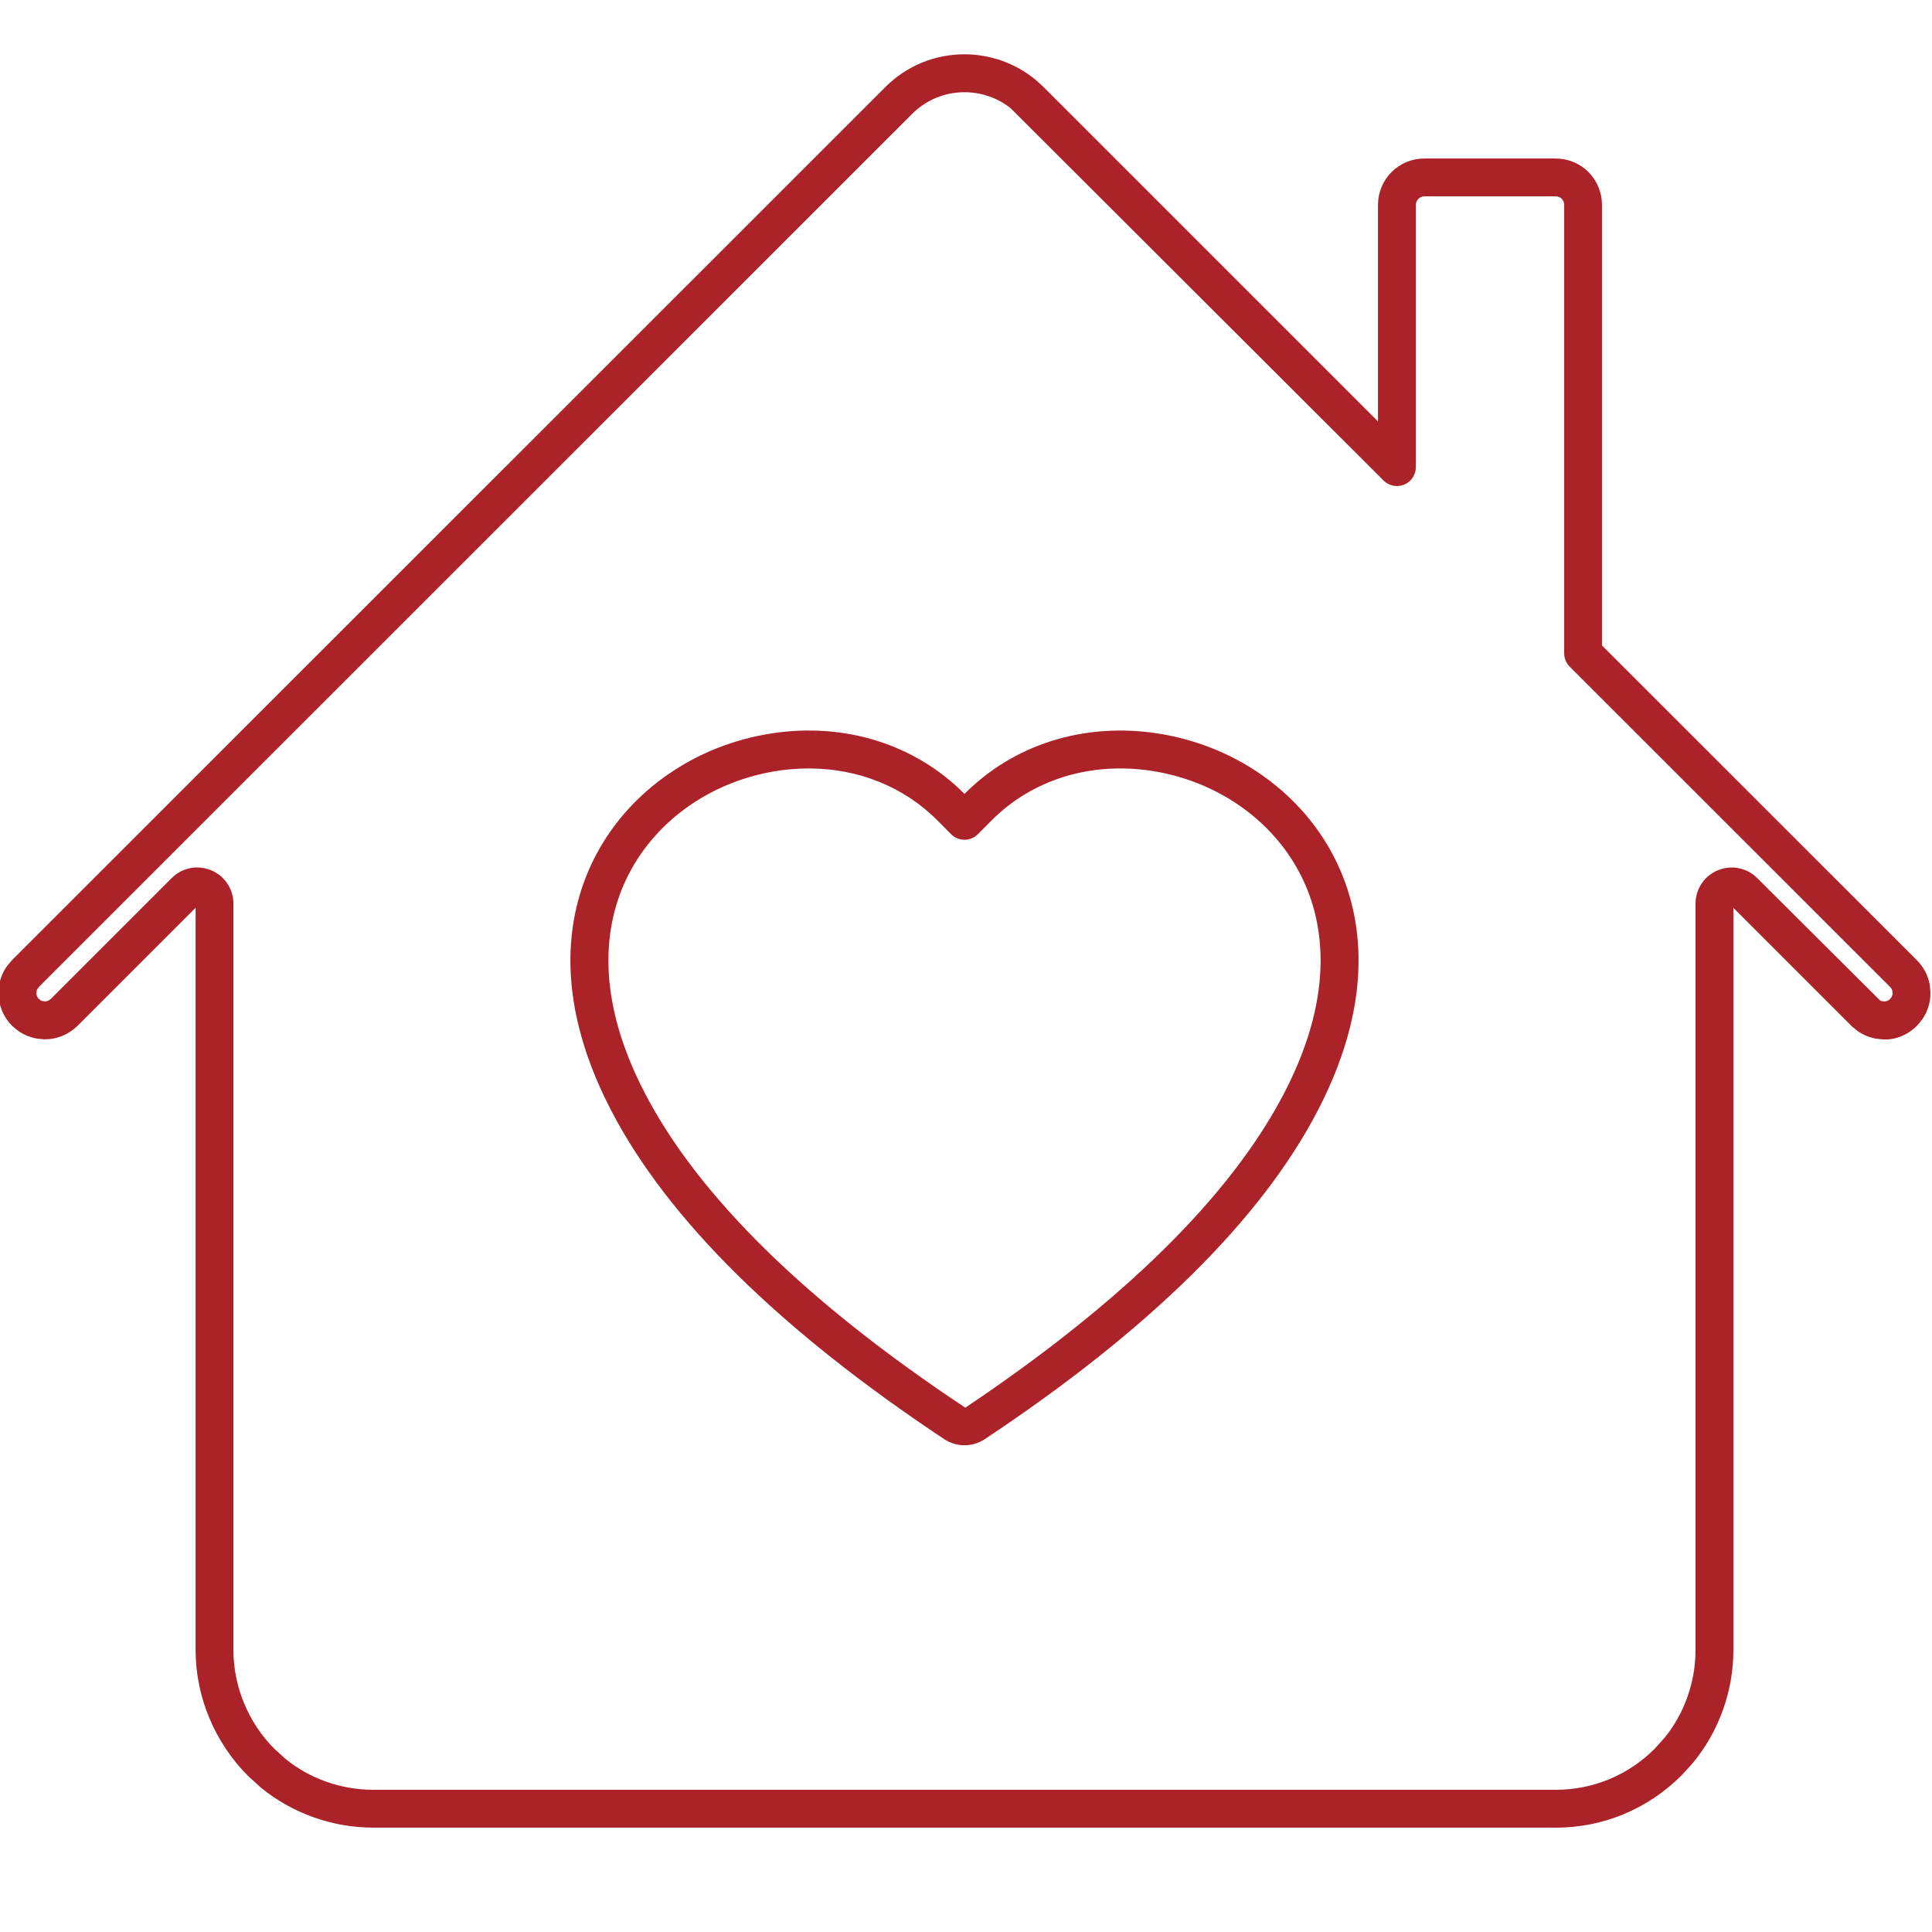 <?xml version="1.0" encoding="UTF-8"?>
<svg id="Layer_1" xmlns="http://www.w3.org/2000/svg" version="1.1" viewBox="0 0 55 55">
  <!-- Generator: Adobe Illustrator 29.5.1, SVG Export Plug-In . SVG Version: 2.1.0 Build 141)  -->
  <defs>
    <style>
      .st0 {
        fill: #ab2328;
      }
    </style>
  </defs>
  <path class="st0" d="M44.287,52.029H10.627c-1.166,0-2.305-.406-3.206-1.144l-.352-.32c-.96-.959-1.501-2.263-1.501-3.593v-21.129l-3.357,3.357c-.012.013-.026.025-.04.036-.244.226-.559.351-.892.351-.015.006-.037,0-.055-.003l-.154-.015c-.017-.002-.034-.004-.052-.008-.17-.034-.328-.099-.472-.194-.016-.01-.031-.021-.045-.033l-.119-.098c-.013-.011-.026-.022-.038-.034-.246-.245-.388-.585-.388-.933,0-.018,0-.036.002-.055l.015-.154c.002-.018.004-.036.008-.053.034-.171.1-.33.195-.472.01-.014.02-.028.031-.041l.097-.119c.011-.014.023-.028.036-.04L25.203,2.479c.602-.602,1.403-.933,2.253-.933.736,0,1.453.256,2.022.722l.214.194,9.536,9.535v-6.166c0-.348.141-.688.388-.934.248-.247.578-.384.93-.385h3.741c.349,0,.689.141.933.386.245.245.385.585.385.933v12.544l8.966,8.962c.184.184.308.416.36.673.004.018.006.036.008.055l.015.154c.002.017.002.035.002.052,0,.263-.078.517-.224.734-.009.014-.019.027-.03.04l-.097.119c-.011.014-.023.028-.036.04-.258.258-.632.418-.987.383l-.152-.015c-.017-.002-.034-.004-.052-.008-.171-.034-.331-.101-.476-.198-.015-.01-.03-.021-.044-.033l-.091-.076c-.023-.016-.045-.034-.064-.055l-3.357-3.357v21.128c0,1.166-.407,2.304-1.146,3.206l-.319.352c-.973.973-2.243,1.499-3.594,1.499h0ZM5.615,24.695c.133,0,.267.026.395.079.386.16.635.533.635.951v21.247c0,1.047.426,2.073,1.167,2.814l.313.284c.687.562,1.583.882,2.501.882h33.661c1.063,0,2.062-.414,2.814-1.165l.283-.313c.563-.688.883-1.584.884-2.501v-21.247c0-.418.249-.791.635-.951.387-.16.827-.072,1.122.223l3.496,3.482c.016.009.033.016.051.021l.084.008c.05-.004.099-.024.137-.056l.055-.067c.017-.03.027-.063.03-.098l-.008-.085c-.011-.04-.032-.076-.06-.104l-9.124-9.12c-.101-.101-.157-.238-.157-.381V5.83c0-.064-.025-.127-.069-.171-.045-.044-.106-.069-.171-.069h-3.741c-.064,0-.124.025-.169.07s-.072.107-.072.17v7.468c0,.218-.131.415-.333.498-.201.084-.433.037-.587-.117L28.774,3.084c-.355-.29-.83-.459-1.317-.459-.563,0-1.092.219-1.491.617L1.123,28.079l-.058.072c-.009.016-.015.033-.021.051l-.009.085c.004.051.025.1.058.138l.065.053c.016.009.034.016.052.021l.085.009c.056-.005.109-.03.15-.071.01-.01.021-.02.031-.029l3.412-3.412c.197-.197.459-.302.727-.302h0ZM27.457,41.143c-.201,0-.402-.057-.574-.171-4.687-3.112-7.879-6.263-9.488-9.366-1.741-3.359-1.198-5.798-.436-7.252.968-1.848,2.845-3.148,5.021-3.478,2.076-.315,4.071.312,5.472,1.72l.005.005.005-.005c1.4-1.407,3.395-2.033,5.472-1.72,2.176.33,4.053,1.63,5.021,3.478.762,1.454,1.304,3.893-.436,7.252-1.608,3.103-4.8,6.254-9.488,9.366-.172.114-.373.171-.574.171ZM23.023,21.876c-.29,0-.585.022-.881.067-1.838.278-3.418,1.366-4.227,2.912-.643,1.227-1.089,3.309.438,6.255,1.524,2.939,4.594,5.955,9.127,8.964,4.488-3.01,7.559-6.026,9.082-8.964,1.527-2.946,1.081-5.028.438-6.255-.809-1.545-2.389-2.633-4.227-2.912-1.735-.263-3.391.253-4.546,1.414h0l-.388.39c-.101.102-.238.159-.382.159h0c-.144,0-.281-.057-.382-.159l-.387-.39c-.957-.962-2.259-1.481-3.664-1.481h0Z"/>
</svg>